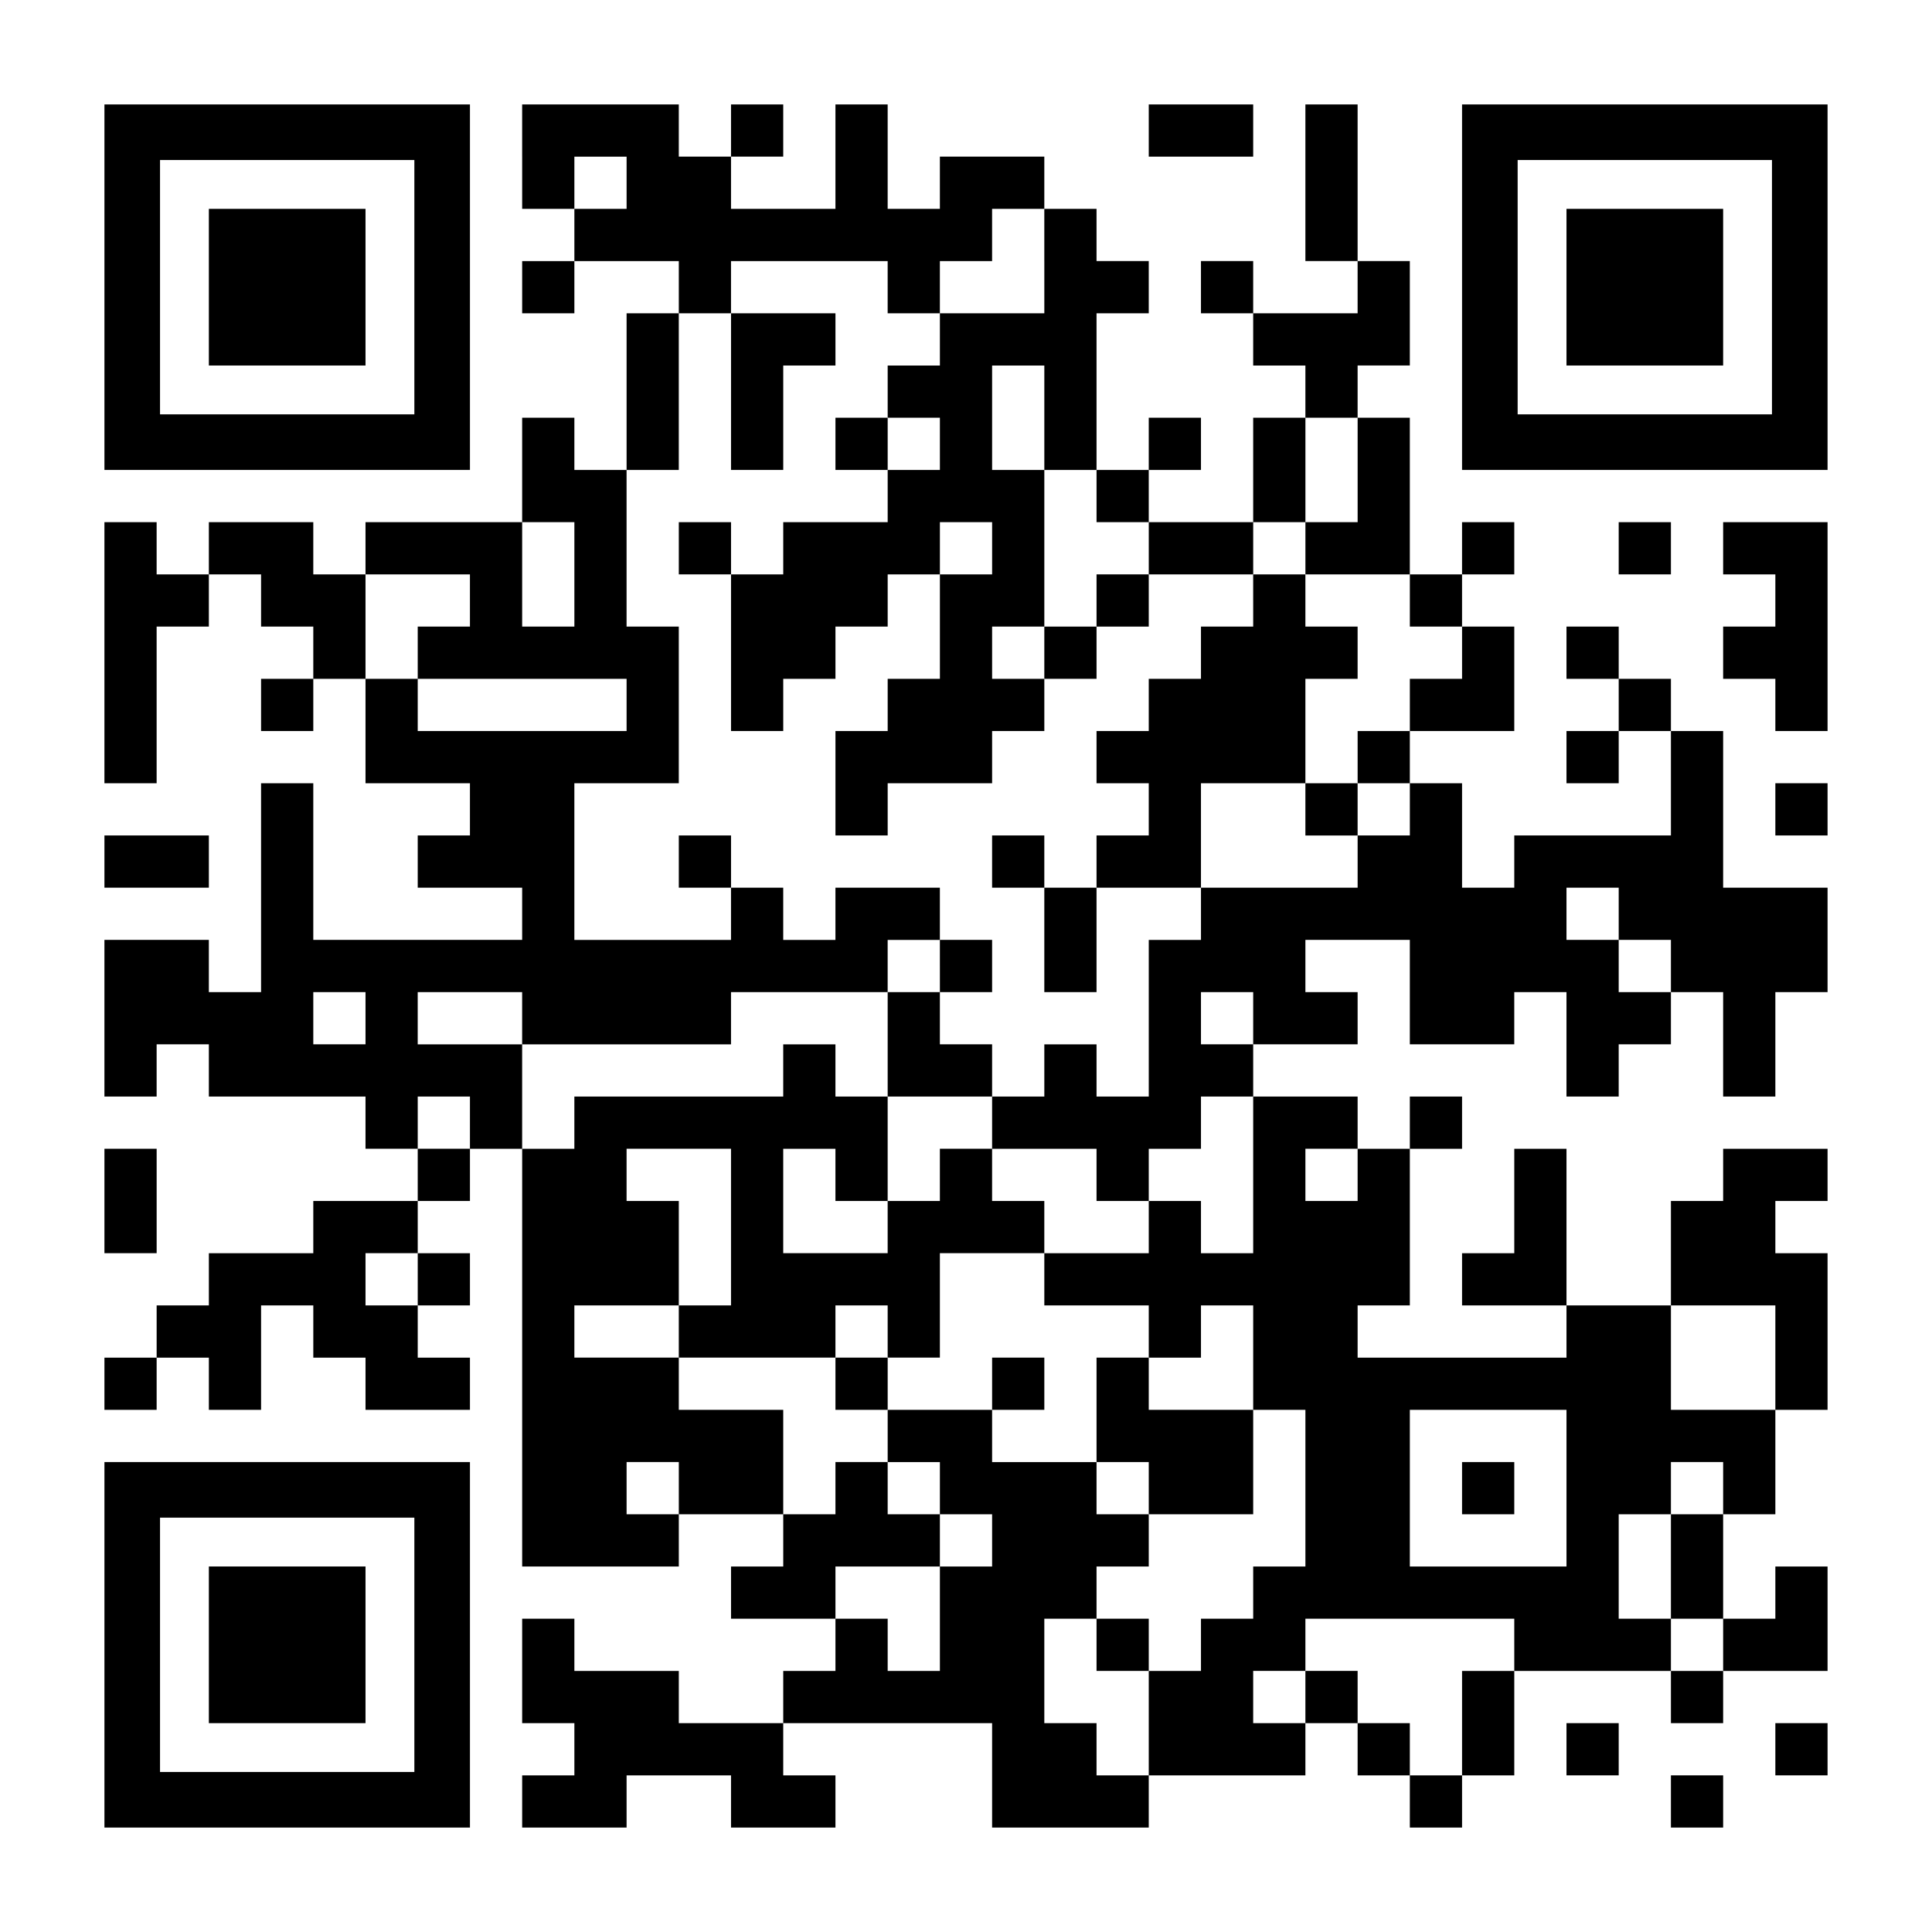 <?xml version="1.0" standalone="no"?>
<!DOCTYPE svg PUBLIC "-//W3C//DTD SVG 20010904//EN"
 "http://www.w3.org/TR/2001/REC-SVG-20010904/DTD/svg10.dtd">
<svg version="1.0" xmlns="http://www.w3.org/2000/svg"
 width="1147pt" height="1147pt" viewBox="0 0 1147 1147"
 preserveAspectRatio="xMidYMid meet">
<g transform="translate(0,1147) scale(0.1,-0.1)"
fill="#000000" stroke="none">
<path d="M620 9765 l0 -1085 1085 0 1085 0 0 1085 0 1085 -1085 0 -1085 0 0
-1085z m1840 0 l0 -755 -755 0 -755 0 0 755 0 755 755 0 755 0 0 -755z"/>
<path d="M1240 9765 l0 -465 465 0 465 0 0 465 0 465 -465 0 -465 0 0 -465z"/>
<path d="M3100 10540 l0 -310 155 0 155 0 0 -155 0 -155 -155 0 -155 0 0 -155
0 -155 155 0 155 0 0 155 0 155 310 0 310 0 0 -155 0 -155 -155 0 -155 0 0
-465 0 -465 -155 0 -155 0 0 155 0 155 -155 0 -155 0 0 -310 0 -310 -465 0
-465 0 0 -155 0 -155 -155 0 -155 0 0 155 0 155 -310 0 -310 0 0 -155 0 -155
-155 0 -155 0 0 155 0 155 -155 0 -155 0 0 -775 0 -775 155 0 155 0 0 465 0
465 155 0 155 0 0 155 0 155 155 0 155 0 0 -155 0 -155 155 0 155 0 0 -155 0
-155 -155 0 -155 0 0 -155 0 -155 155 0 155 0 0 155 0 155 155 0 155 0 0 -310
0 -310 310 0 310 0 0 -155 0 -155 -155 0 -155 0 0 -155 0 -155 310 0 310 0 0
-155 0 -155 -620 0 -620 0 0 465 0 465 -155 0 -155 0 0 -620 0 -620 -155 0
-155 0 0 155 0 155 -310 0 -310 0 0 -465 0 -465 155 0 155 0 0 155 0 155 155
0 155 0 0 -155 0 -155 465 0 465 0 0 -155 0 -155 155 0 155 0 0 -155 0 -155
-310 0 -310 0 0 -155 0 -155 -310 0 -310 0 0 -155 0 -155 -155 0 -155 0 0
-155 0 -155 -155 0 -155 0 0 -155 0 -155 155 0 155 0 0 155 0 155 155 0 155 0
0 -155 0 -155 155 0 155 0 0 310 0 310 155 0 155 0 0 -155 0 -155 155 0 155 0
0 -155 0 -155 310 0 310 0 0 155 0 155 -155 0 -155 0 0 155 0 155 155 0 155 0
0 155 0 155 -155 0 -155 0 0 155 0 155 155 0 155 0 0 155 0 155 155 0 155 0 0
-1240 0 -1240 465 0 465 0 0 155 0 155 310 0 310 0 0 -155 0 -155 -155 0 -155
0 0 -155 0 -155 310 0 310 0 0 -155 0 -155 -155 0 -155 0 0 -155 0 -155 -310
0 -310 0 0 155 0 155 -310 0 -310 0 0 155 0 155 -155 0 -155 0 0 -310 0 -310
155 0 155 0 0 -155 0 -155 -155 0 -155 0 0 -155 0 -155 310 0 310 0 0 155 0
155 310 0 310 0 0 -155 0 -155 310 0 310 0 0 155 0 155 -155 0 -155 0 0 155 0
155 620 0 620 0 0 -310 0 -310 465 0 465 0 0 155 0 155 465 0 465 0 0 155 0
155 155 0 155 0 0 -155 0 -155 155 0 155 0 0 -155 0 -155 155 0 155 0 0 155 0
155 155 0 155 0 0 310 0 310 465 0 465 0 0 -155 0 -155 155 0 155 0 0 155 0
155 310 0 310 0 0 310 0 310 -155 0 -155 0 0 -155 0 -155 -155 0 -155 0 0 310
0 310 155 0 155 0 0 310 0 310 155 0 155 0 0 465 0 465 -155 0 -155 0 0 155 0
155 155 0 155 0 0 155 0 155 -310 0 -310 0 0 -155 0 -155 -155 0 -155 0 0
-310 0 -310 -310 0 -310 0 0 465 0 465 -155 0 -155 0 0 -310 0 -310 -155 0
-155 0 0 -155 0 -155 310 0 310 0 0 -155 0 -155 -620 0 -620 0 0 155 0 155
155 0 155 0 0 465 0 465 155 0 155 0 0 155 0 155 -155 0 -155 0 0 -155 0 -155
-155 0 -155 0 0 155 0 155 -310 0 -310 0 0 155 0 155 310 0 310 0 0 155 0 155
-155 0 -155 0 0 155 0 155 310 0 310 0 0 -310 0 -310 310 0 310 0 0 155 0 155
155 0 155 0 0 -310 0 -310 155 0 155 0 0 155 0 155 155 0 155 0 0 155 0 155
155 0 155 0 0 -310 0 -310 155 0 155 0 0 310 0 310 155 0 155 0 0 310 0 310
-310 0 -310 0 0 465 0 465 -155 0 -155 0 0 155 0 155 -155 0 -155 0 0 155 0
155 -155 0 -155 0 0 -155 0 -155 155 0 155 0 0 -155 0 -155 -155 0 -155 0 0
-155 0 -155 155 0 155 0 0 155 0 155 155 0 155 0 0 -310 0 -310 -465 0 -465 0
0 -155 0 -155 -155 0 -155 0 0 310 0 310 -155 0 -155 0 0 155 0 155 310 0 310
0 0 310 0 310 -155 0 -155 0 0 155 0 155 155 0 155 0 0 155 0 155 -155 0 -155
0 0 -155 0 -155 -155 0 -155 0 0 465 0 465 -155 0 -155 0 0 155 0 155 155 0
155 0 0 310 0 310 -155 0 -155 0 0 465 0 465 -155 0 -155 0 0 -465 0 -465 155
0 155 0 0 -155 0 -155 -310 0 -310 0 0 155 0 155 -155 0 -155 0 0 -155 0 -155
155 0 155 0 0 -155 0 -155 155 0 155 0 0 -155 0 -155 -155 0 -155 0 0 -310 0
-310 -310 0 -310 0 0 155 0 155 155 0 155 0 0 155 0 155 -155 0 -155 0 0 -155
0 -155 -155 0 -155 0 0 465 0 465 155 0 155 0 0 155 0 155 -155 0 -155 0 0
155 0 155 -155 0 -155 0 0 155 0 155 -310 0 -310 0 0 -155 0 -155 -155 0 -155
0 0 310 0 310 -155 0 -155 0 0 -310 0 -310 -310 0 -310 0 0 155 0 155 155 0
155 0 0 155 0 155 -155 0 -155 0 0 -155 0 -155 -155 0 -155 0 0 155 0 155
-465 0 -465 0 0 -310z m620 -155 l0 -155 -155 0 -155 0 0 155 0 155 155 0 155
0 0 -155z m2480 -465 l0 -310 -310 0 -310 0 0 -155 0 -155 -155 0 -155 0 0
-155 0 -155 155 0 155 0 0 -155 0 -155 -155 0 -155 0 0 -155 0 -155 -310 0
-310 0 0 -155 0 -155 -155 0 -155 0 0 -465 0 -465 155 0 155 0 0 155 0 155
155 0 155 0 0 155 0 155 155 0 155 0 0 155 0 155 155 0 155 0 0 155 0 155 155
0 155 0 0 -155 0 -155 -155 0 -155 0 0 -310 0 -310 -155 0 -155 0 0 -155 0
-155 -155 0 -155 0 0 -310 0 -310 155 0 155 0 0 155 0 155 310 0 310 0 0 155
0 155 155 0 155 0 0 155 0 155 -155 0 -155 0 0 155 0 155 155 0 155 0 0 465 0
465 -155 0 -155 0 0 310 0 310 155 0 155 0 0 -310 0 -310 155 0 155 0 0 -155
0 -155 155 0 155 0 0 -155 0 -155 310 0 310 0 0 155 0 155 155 0 155 0 0 310
0 310 155 0 155 0 0 -310 0 -310 -155 0 -155 0 0 -155 0 -155 310 0 310 0 0
-155 0 -155 155 0 155 0 0 -155 0 -155 -155 0 -155 0 0 -155 0 -155 -155 0
-155 0 0 -155 0 -155 155 0 155 0 0 -155 0 -155 -155 0 -155 0 0 -155 0 -155
-465 0 -465 0 0 -155 0 -155 -155 0 -155 0 0 -465 0 -465 -155 0 -155 0 0 155
0 155 -155 0 -155 0 0 -155 0 -155 -155 0 -155 0 0 -155 0 -155 310 0 310 0 0
-155 0 -155 155 0 155 0 0 155 0 155 155 0 155 0 0 155 0 155 155 0 155 0 0
-465 0 -465 -155 0 -155 0 0 155 0 155 -155 0 -155 0 0 -155 0 -155 -310 0
-310 0 0 -155 0 -155 310 0 310 0 0 -155 0 -155 155 0 155 0 0 155 0 155 155
0 155 0 0 -310 0 -310 155 0 155 0 0 -465 0 -465 -155 0 -155 0 0 -155 0 -155
-155 0 -155 0 0 -155 0 -155 -155 0 -155 0 0 -310 0 -310 -155 0 -155 0 0 155
0 155 -155 0 -155 0 0 310 0 310 155 0 155 0 0 155 0 155 155 0 155 0 0 155 0
155 -155 0 -155 0 0 155 0 155 -310 0 -310 0 0 155 0 155 -310 0 -310 0 0
-155 0 -155 155 0 155 0 0 -155 0 -155 155 0 155 0 0 -155 0 -155 -155 0 -155
0 0 -310 0 -310 -155 0 -155 0 0 155 0 155 -155 0 -155 0 0 155 0 155 310 0
310 0 0 155 0 155 -155 0 -155 0 0 155 0 155 -155 0 -155 0 0 -155 0 -155
-155 0 -155 0 0 310 0 310 -310 0 -310 0 0 155 0 155 -310 0 -310 0 0 155 0
155 310 0 310 0 0 310 0 310 -155 0 -155 0 0 155 0 155 310 0 310 0 0 -465 0
-465 -155 0 -155 0 0 -155 0 -155 465 0 465 0 0 155 0 155 155 0 155 0 0 -155
0 -155 155 0 155 0 0 310 0 310 310 0 310 0 0 155 0 155 -155 0 -155 0 0 155
0 155 -155 0 -155 0 0 -155 0 -155 -155 0 -155 0 0 -155 0 -155 -310 0 -310 0
0 310 0 310 155 0 155 0 0 -155 0 -155 155 0 155 0 0 310 0 310 -155 0 -155 0
0 155 0 155 -155 0 -155 0 0 -155 0 -155 -620 0 -620 0 0 -155 0 -155 -155 0
-155 0 0 310 0 310 -310 0 -310 0 0 155 0 155 310 0 310 0 0 -155 0 -155 620
0 620 0 0 155 0 155 465 0 465 0 0 155 0 155 155 0 155 0 0 155 0 155 -310 0
-310 0 0 -155 0 -155 -155 0 -155 0 0 155 0 155 -155 0 -155 0 0 -155 0 -155
-465 0 -465 0 0 465 0 465 310 0 310 0 0 465 0 465 -155 0 -155 0 0 465 0 465
155 0 155 0 0 465 0 465 155 0 155 0 0 155 0 155 465 0 465 0 0 -155 0 -155
155 0 155 0 0 155 0 155 155 0 155 0 0 155 0 155 155 0 155 0 0 -310z m-2790
-1860 l0 -310 -155 0 -155 0 0 310 0 310 155 0 155 0 0 -310z m-620 -155 l0
-155 -155 0 -155 0 0 -155 0 -155 620 0 620 0 0 -155 0 -155 -620 0 -620 0 0
155 0 155 -155 0 -155 0 0 310 0 310 310 0 310 0 0 -155z m6820 -1860 l0 -155
155 0 155 0 0 -155 0 -155 -155 0 -155 0 0 155 0 155 -155 0 -155 0 0 155 0
155 155 0 155 0 0 -155z m-7440 -620 l0 -155 -155 0 -155 0 0 155 0 155 155 0
155 0 0 -155z m5270 0 l0 -155 -155 0 -155 0 0 155 0 155 155 0 155 0 0 -155z
m-4650 -620 l0 -155 -155 0 -155 0 0 155 0 155 155 0 155 0 0 -155z m5270
-310 l0 -155 -155 0 -155 0 0 155 0 155 155 0 155 0 0 -155z m-5580 -620 l0
-155 -155 0 -155 0 0 155 0 155 155 0 155 0 0 -155z m8060 -465 l0 -310 -310
0 -310 0 0 310 0 310 310 0 310 0 0 -310z m-1240 -775 l0 -465 -465 0 -465 0
0 465 0 465 465 0 465 0 0 -465z m-5270 0 l0 -155 -155 0 -155 0 0 155 0 155
155 0 155 0 0 -155z m6200 0 l0 -155 -155 0 -155 0 0 -310 0 -310 155 0 155 0
0 -155 0 -155 -155 0 -155 0 0 155 0 155 -155 0 -155 0 0 310 0 310 155 0 155
0 0 155 0 155 155 0 155 0 0 -155z m-1240 -930 l0 -155 -155 0 -155 0 0 -310
0 -310 -155 0 -155 0 0 155 0 155 -155 0 -155 0 0 155 0 155 -155 0 -155 0 0
-155 0 -155 -155 0 -155 0 0 155 0 155 155 0 155 0 0 155 0 155 620 0 620 0 0
-155z"/>
<path d="M4340 9145 l0 -465 155 0 155 0 0 310 0 310 155 0 155 0 0 155 0 155
-310 0 -310 0 0 -465z"/>
<path d="M4960 8835 l0 -155 155 0 155 0 0 155 0 155 -155 0 -155 0 0 -155z"/>
<path d="M4030 8215 l0 -155 155 0 155 0 0 155 0 155 -155 0 -155 0 0 -155z"/>
<path d="M6510 7905 l0 -155 -155 0 -155 0 0 -155 0 -155 155 0 155 0 0 155 0
155 155 0 155 0 0 155 0 155 -155 0 -155 0 0 -155z"/>
<path d="M7440 7905 l0 -155 -155 0 -155 0 0 -155 0 -155 -155 0 -155 0 0
-155 0 -155 -155 0 -155 0 0 -155 0 -155 155 0 155 0 0 -155 0 -155 -155 0
-155 0 0 -155 0 -155 -155 0 -155 0 0 155 0 155 -155 0 -155 0 0 -155 0 -155
155 0 155 0 0 -310 0 -310 155 0 155 0 0 310 0 310 310 0 310 0 0 310 0 310
310 0 310 0 0 -155 0 -155 155 0 155 0 0 155 0 155 -155 0 -155 0 0 310 0 310
155 0 155 0 0 155 0 155 -155 0 -155 0 0 155 0 155 -155 0 -155 0 0 -155z"/>
<path d="M4030 6355 l0 -155 155 0 155 0 0 155 0 155 -155 0 -155 0 0 -155z"/>
<path d="M5580 5735 l0 -155 -155 0 -155 0 0 -310 0 -310 310 0 310 0 0 155 0
155 -155 0 -155 0 0 155 0 155 155 0 155 0 0 155 0 155 -155 0 -155 0 0 -155z"/>
<path d="M4960 3255 l0 -155 155 0 155 0 0 155 0 155 -155 0 -155 0 0 -155z"/>
<path d="M5890 3255 l0 -155 155 0 155 0 0 155 0 155 -155 0 -155 0 0 -155z"/>
<path d="M6510 3100 l0 -310 155 0 155 0 0 -155 0 -155 310 0 310 0 0 310 0
310 -310 0 -310 0 0 155 0 155 -155 0 -155 0 0 -310z"/>
<path d="M6510 1705 l0 -155 155 0 155 0 0 155 0 155 -155 0 -155 0 0 -155z"/>
<path d="M8680 2635 l0 -155 155 0 155 0 0 155 0 155 -155 0 -155 0 0 -155z"/>
<path d="M6820 10695 l0 -155 310 0 310 0 0 155 0 155 -310 0 -310 0 0 -155z"/>
<path d="M8680 9765 l0 -1085 1085 0 1085 0 0 1085 0 1085 -1085 0 -1085 0 0
-1085z m1840 0 l0 -755 -755 0 -755 0 0 755 0 755 755 0 755 0 0 -755z"/>
<path d="M9300 9765 l0 -465 465 0 465 0 0 465 0 465 -465 0 -465 0 0 -465z"/>
<path d="M9610 8215 l0 -155 155 0 155 0 0 155 0 155 -155 0 -155 0 0 -155z"/>
<path d="M10230 8215 l0 -155 155 0 155 0 0 -155 0 -155 -155 0 -155 0 0 -155
0 -155 155 0 155 0 0 -155 0 -155 155 0 155 0 0 620 0 620 -310 0 -310 0 0
-155z"/>
<path d="M10540 6665 l0 -155 155 0 155 0 0 155 0 155 -155 0 -155 0 0 -155z"/>
<path d="M620 6355 l0 -155 310 0 310 0 0 155 0 155 -310 0 -310 0 0 -155z"/>
<path d="M620 4340 l0 -310 155 0 155 0 0 310 0 310 -155 0 -155 0 0 -310z"/>
<path d="M620 1705 l0 -1085 1085 0 1085 0 0 1085 0 1085 -1085 0 -1085 0 0
-1085z m1840 0 l0 -755 -755 0 -755 0 0 755 0 755 755 0 755 0 0 -755z"/>
<path d="M1240 1705 l0 -465 465 0 465 0 0 465 0 465 -465 0 -465 0 0 -465z"/>
<path d="M9300 1085 l0 -155 155 0 155 0 0 155 0 155 -155 0 -155 0 0 -155z"/>
<path d="M10540 1085 l0 -155 155 0 155 0 0 155 0 155 -155 0 -155 0 0 -155z"/>
<path d="M9920 775 l0 -155 155 0 155 0 0 155 0 155 -155 0 -155 0 0 -155z"/>
</g>
</svg>
